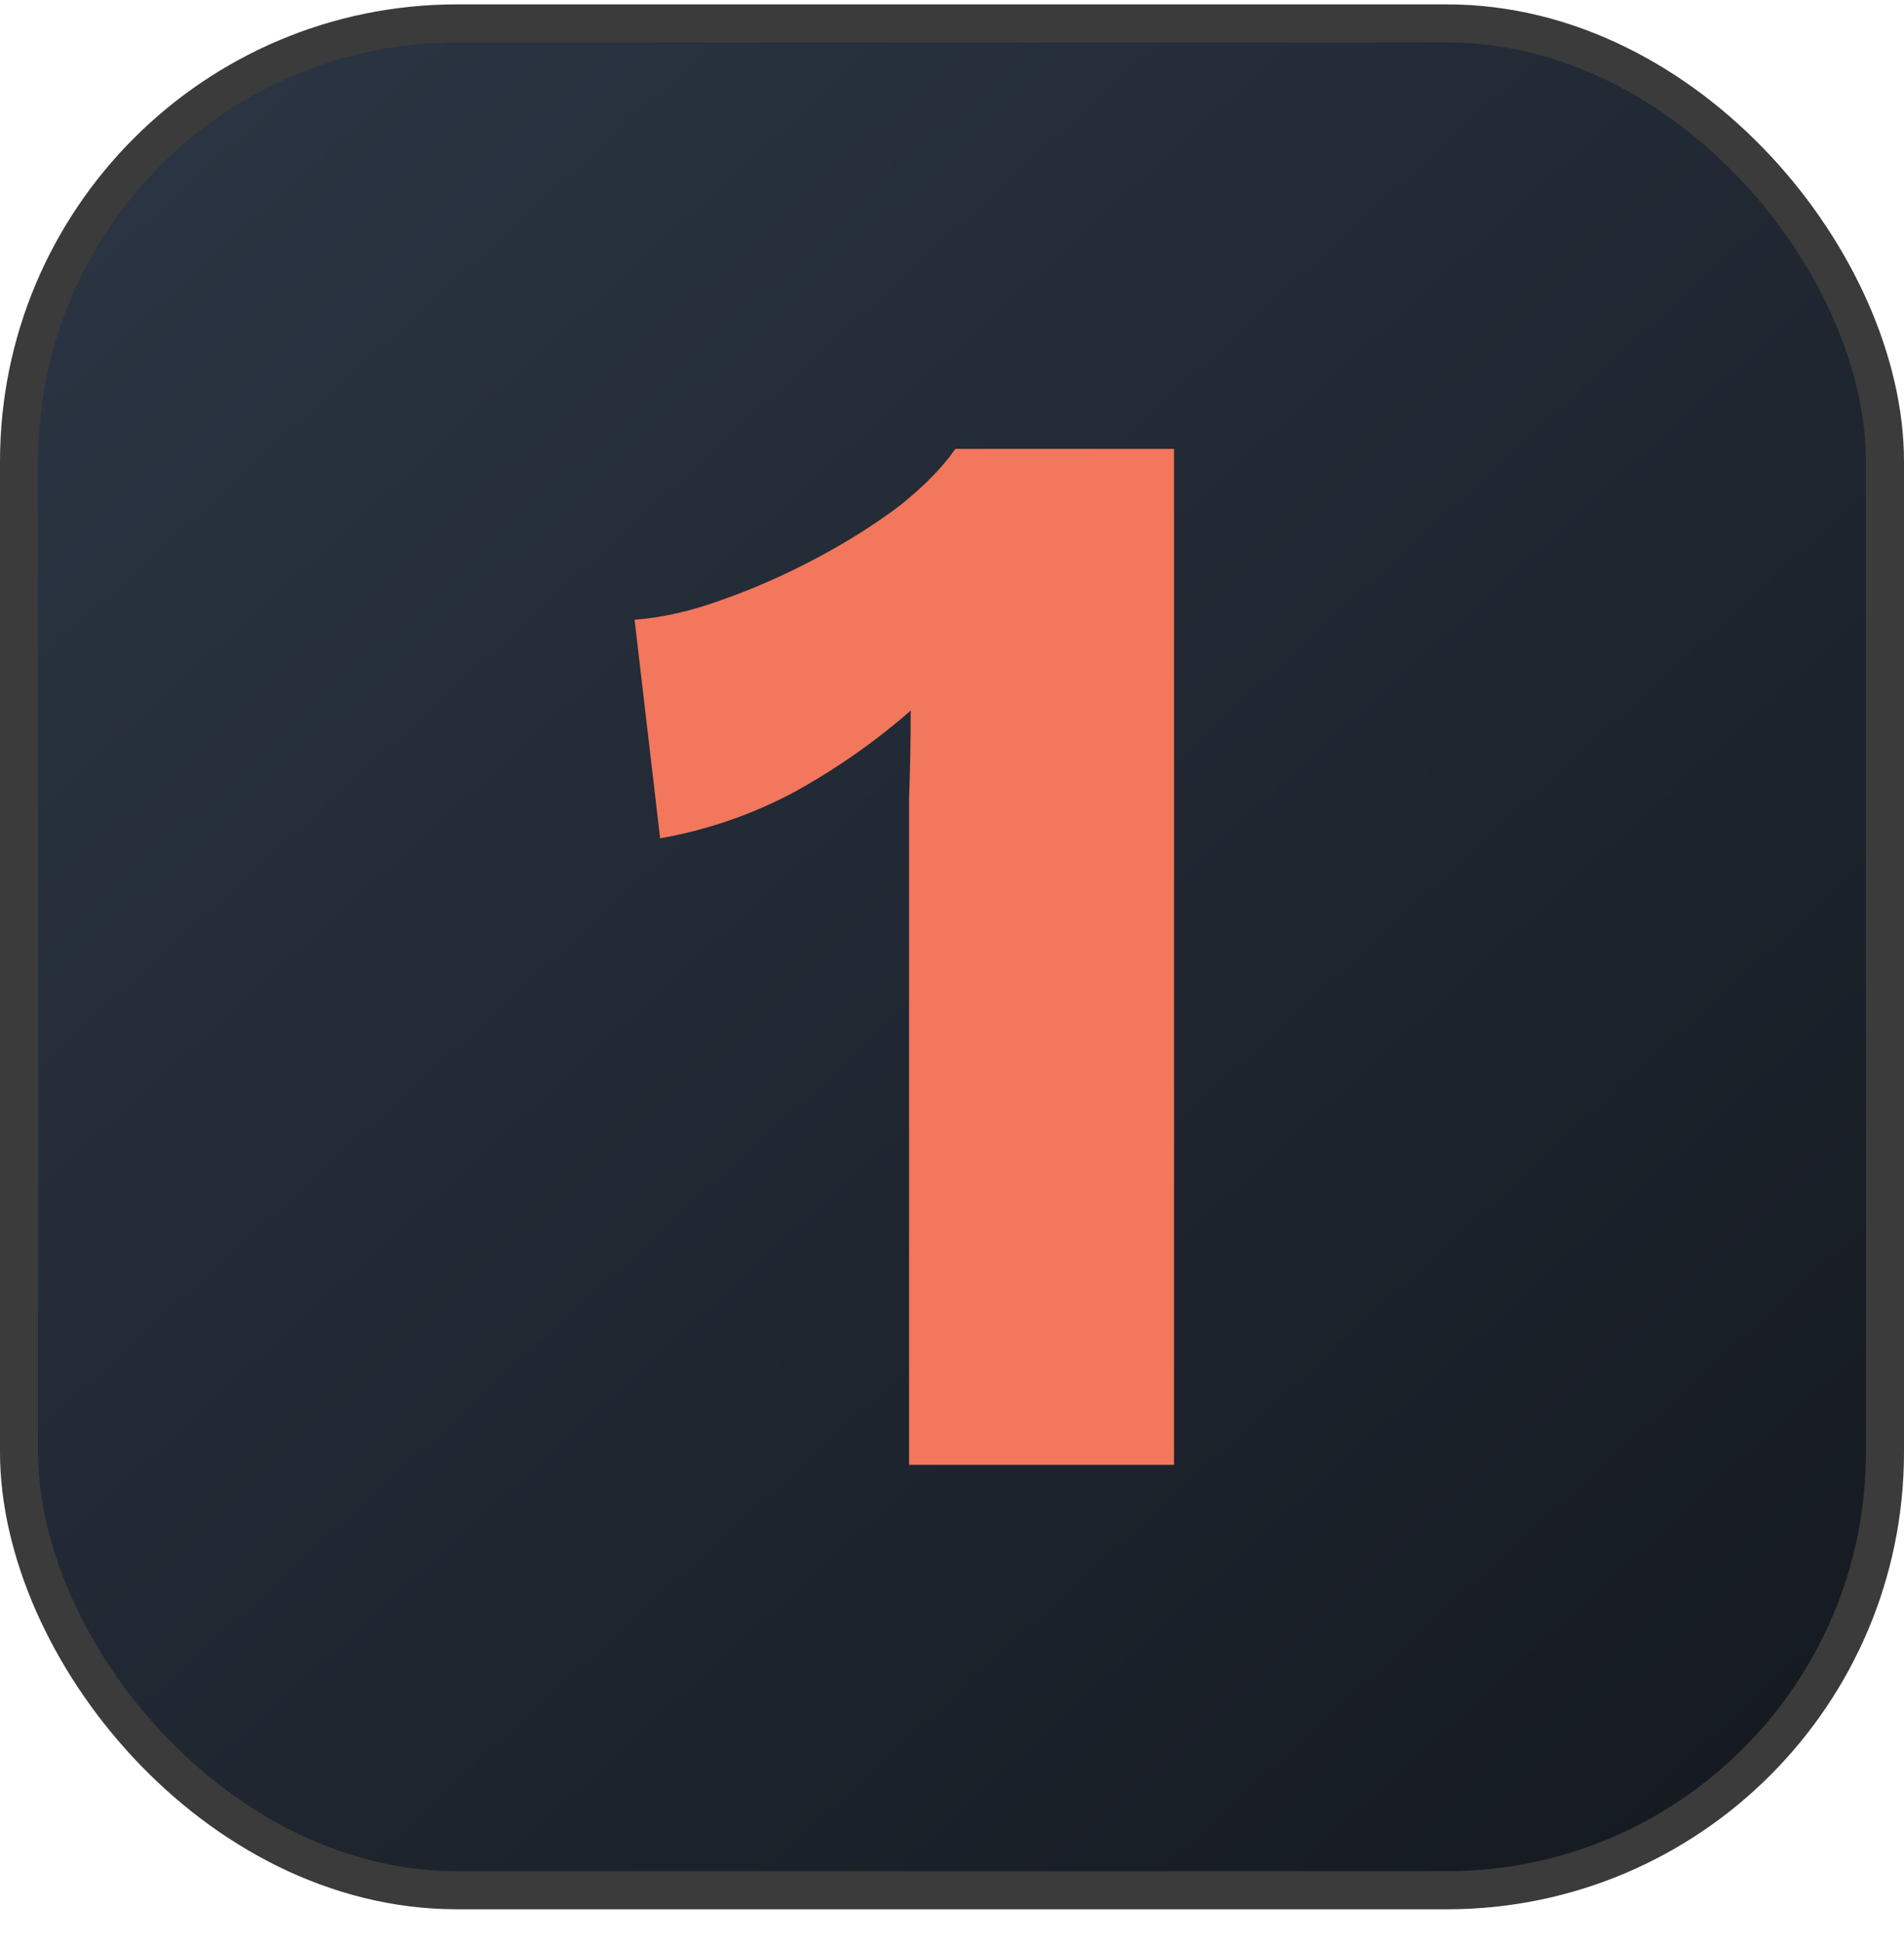 <svg width="50" height="51" viewBox="0 0 50 51" fill="none" xmlns="http://www.w3.org/2000/svg">
<rect x="0.5" y="0.615" width="49" height="49" rx="11.5" fill="url(#paint0_linear_896_1071)"/>
<rect x="0.5" y="0.615" width="49" height="49" rx="11.5" stroke="#3B3B3B"/>
<path d="M23.873 38.449V23.095C23.873 22.395 23.873 21.681 23.873 20.954C23.901 20.2 23.915 19.432 23.915 18.651C22.993 19.459 21.973 20.173 20.855 20.792C19.738 21.385 18.564 21.789 17.335 22.004L16.664 16.267C17.391 16.213 18.159 16.038 18.969 15.742C19.808 15.445 20.632 15.082 21.442 14.651C22.253 14.22 22.979 13.762 23.622 13.277C24.264 12.765 24.753 12.267 25.089 11.782H30.831V38.449H23.873Z" fill="#F2775C"/>
<defs>
<linearGradient id="paint0_linear_896_1071" x1="5.41" y1="3.156" x2="45.272" y2="46.769" gradientUnits="userSpaceOnUse">
<stop stop-color="#2A3442"/>
<stop offset="1" stop-color="#161B22"/>
</linearGradient>
</defs>
</svg>
